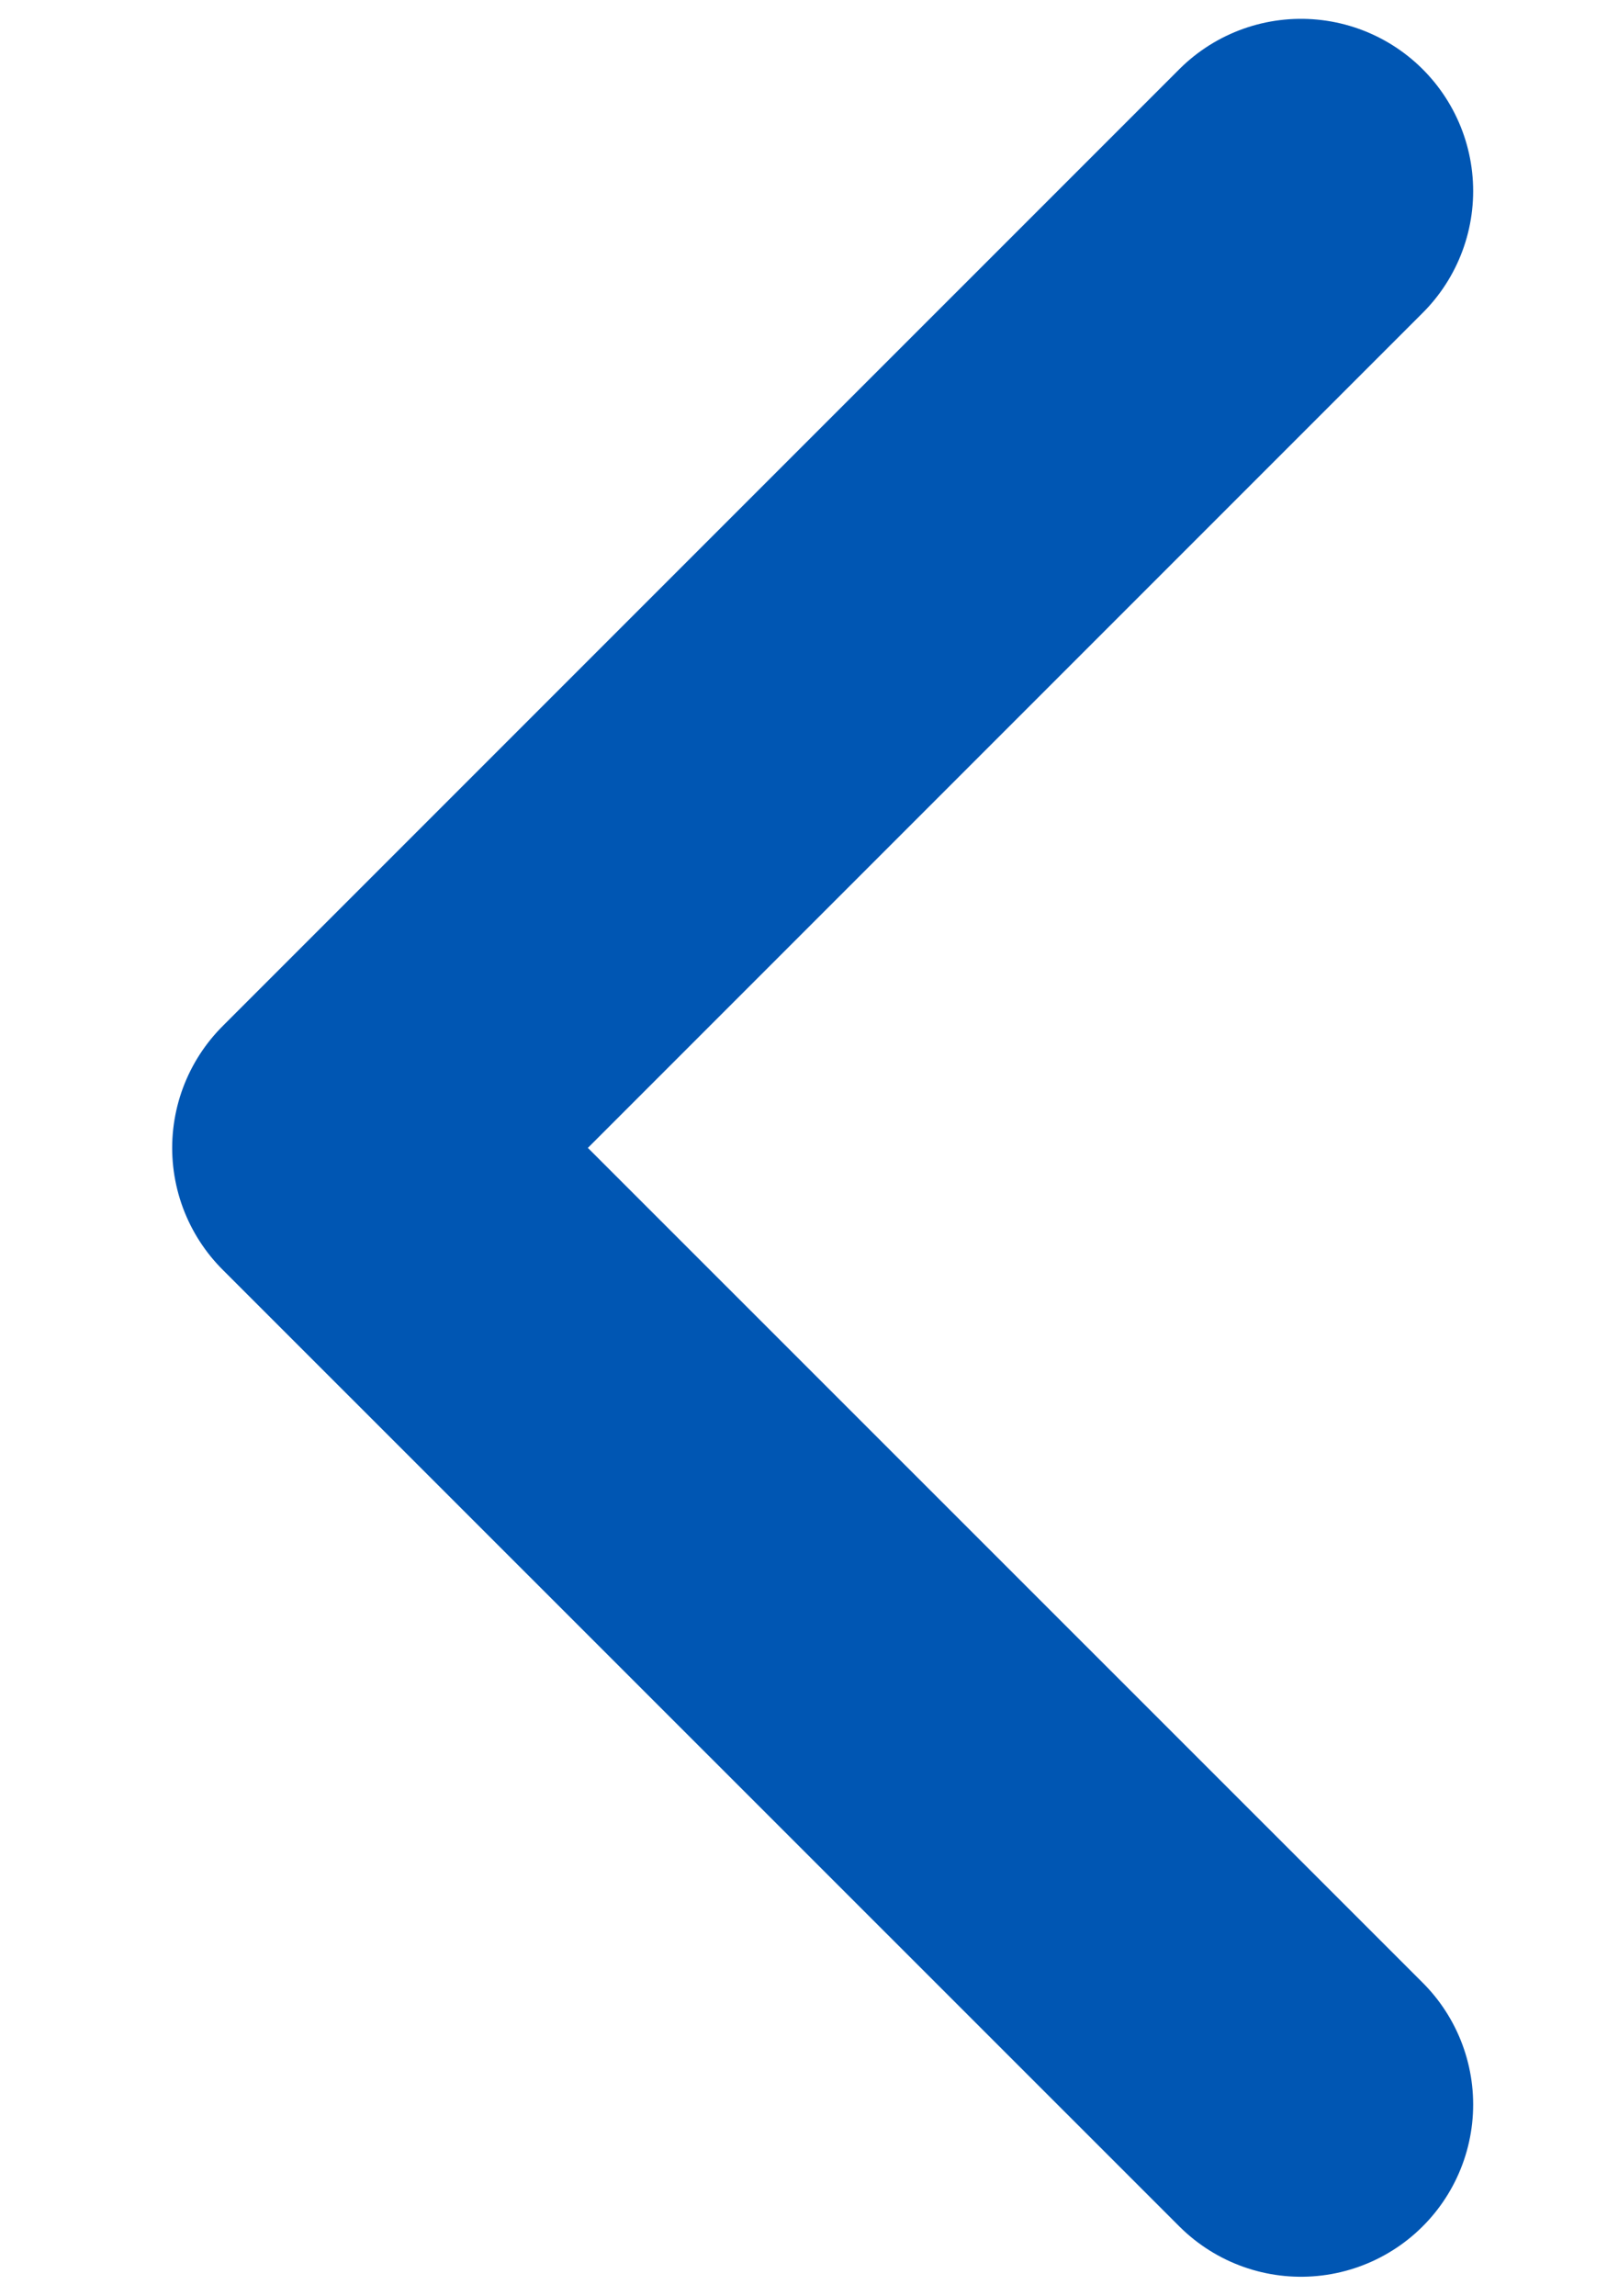 <svg width="7" height="10" viewBox="0 0 7 10" fill="none" xmlns="http://www.w3.org/2000/svg">
<path d="M5.667 0.832L1.5 4.999L5.667 9.165" stroke="#0056B3" stroke-width="1.5" stroke-linecap="round" stroke-linejoin="round"/>
</svg>
